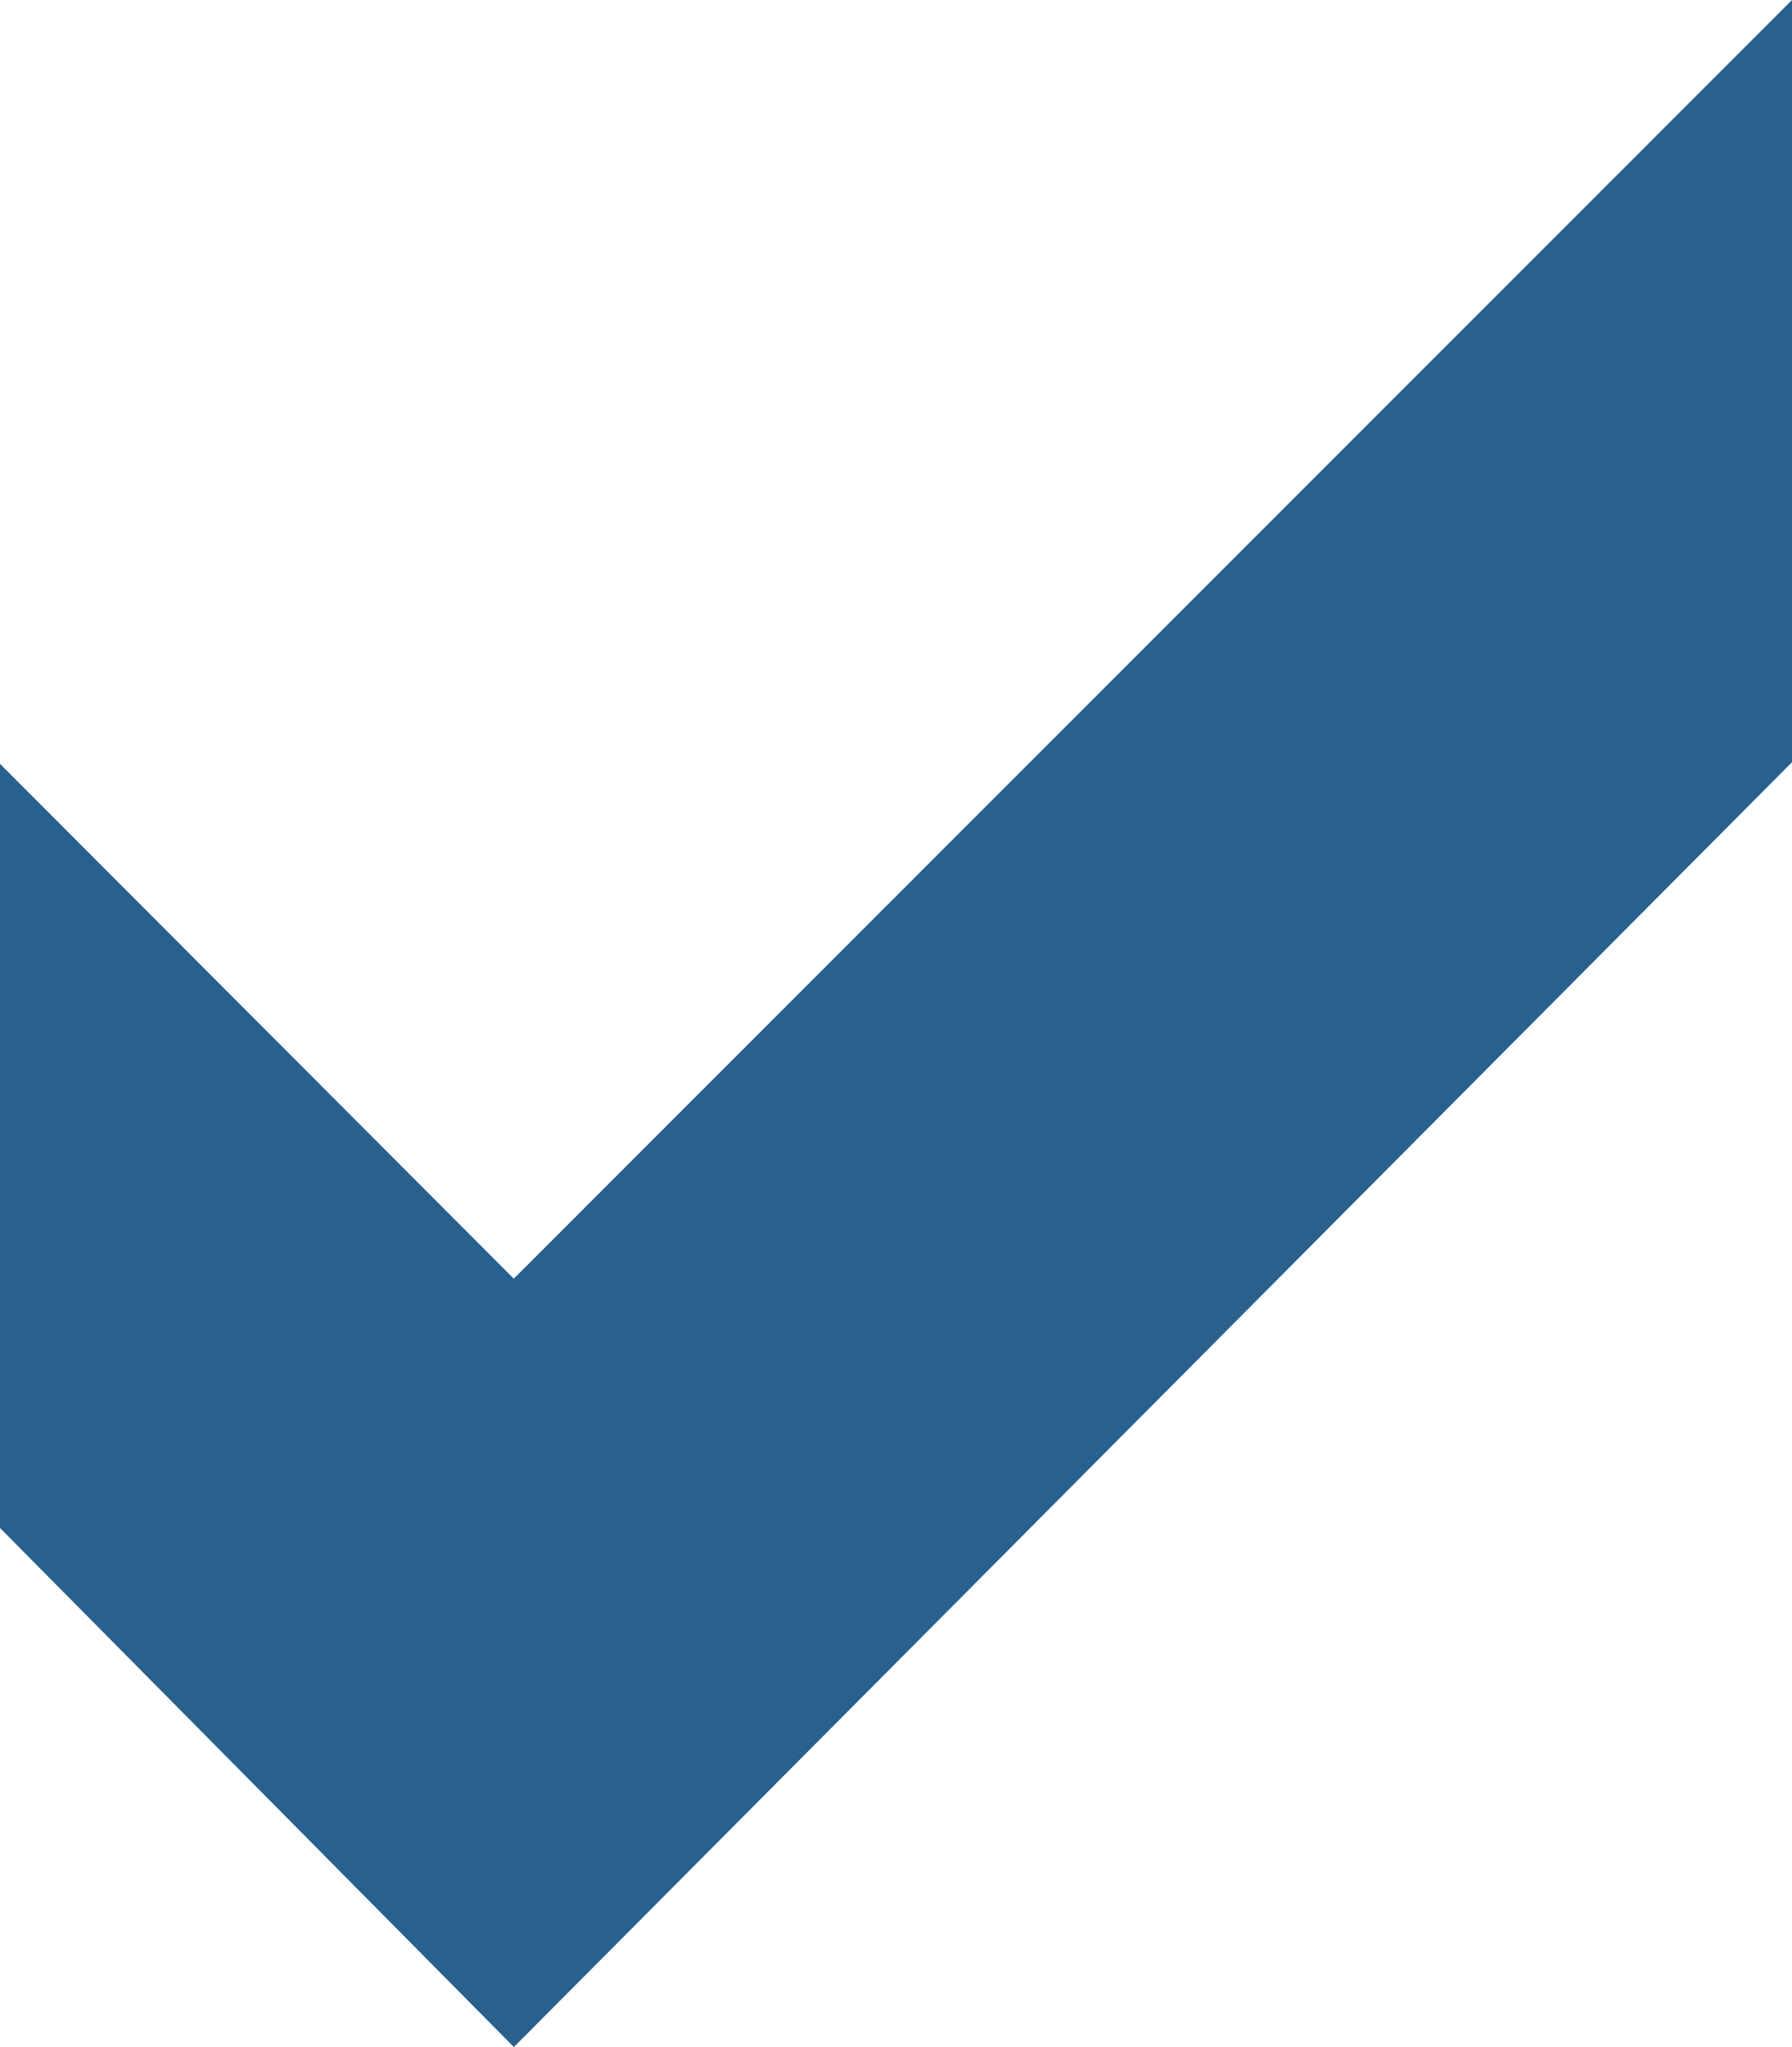 <?xml version="1.0" encoding="UTF-8"?>
<svg id="Ebene_2" data-name="Ebene 2" xmlns="http://www.w3.org/2000/svg" viewBox="0 0 643.94 735.14">
  <defs>
    <style>
      .cls-1 {
        fill: #28608e;
      }
    </style>
  </defs>
  <g id="Ebene_1-2" data-name="Ebene 1">
    <polygon class="cls-1" points="643.94 0 184.62 459.2 0 274.3 0 548.72 184.66 735.14 643.94 273.72 643.94 0"/>
  </g>
</svg>